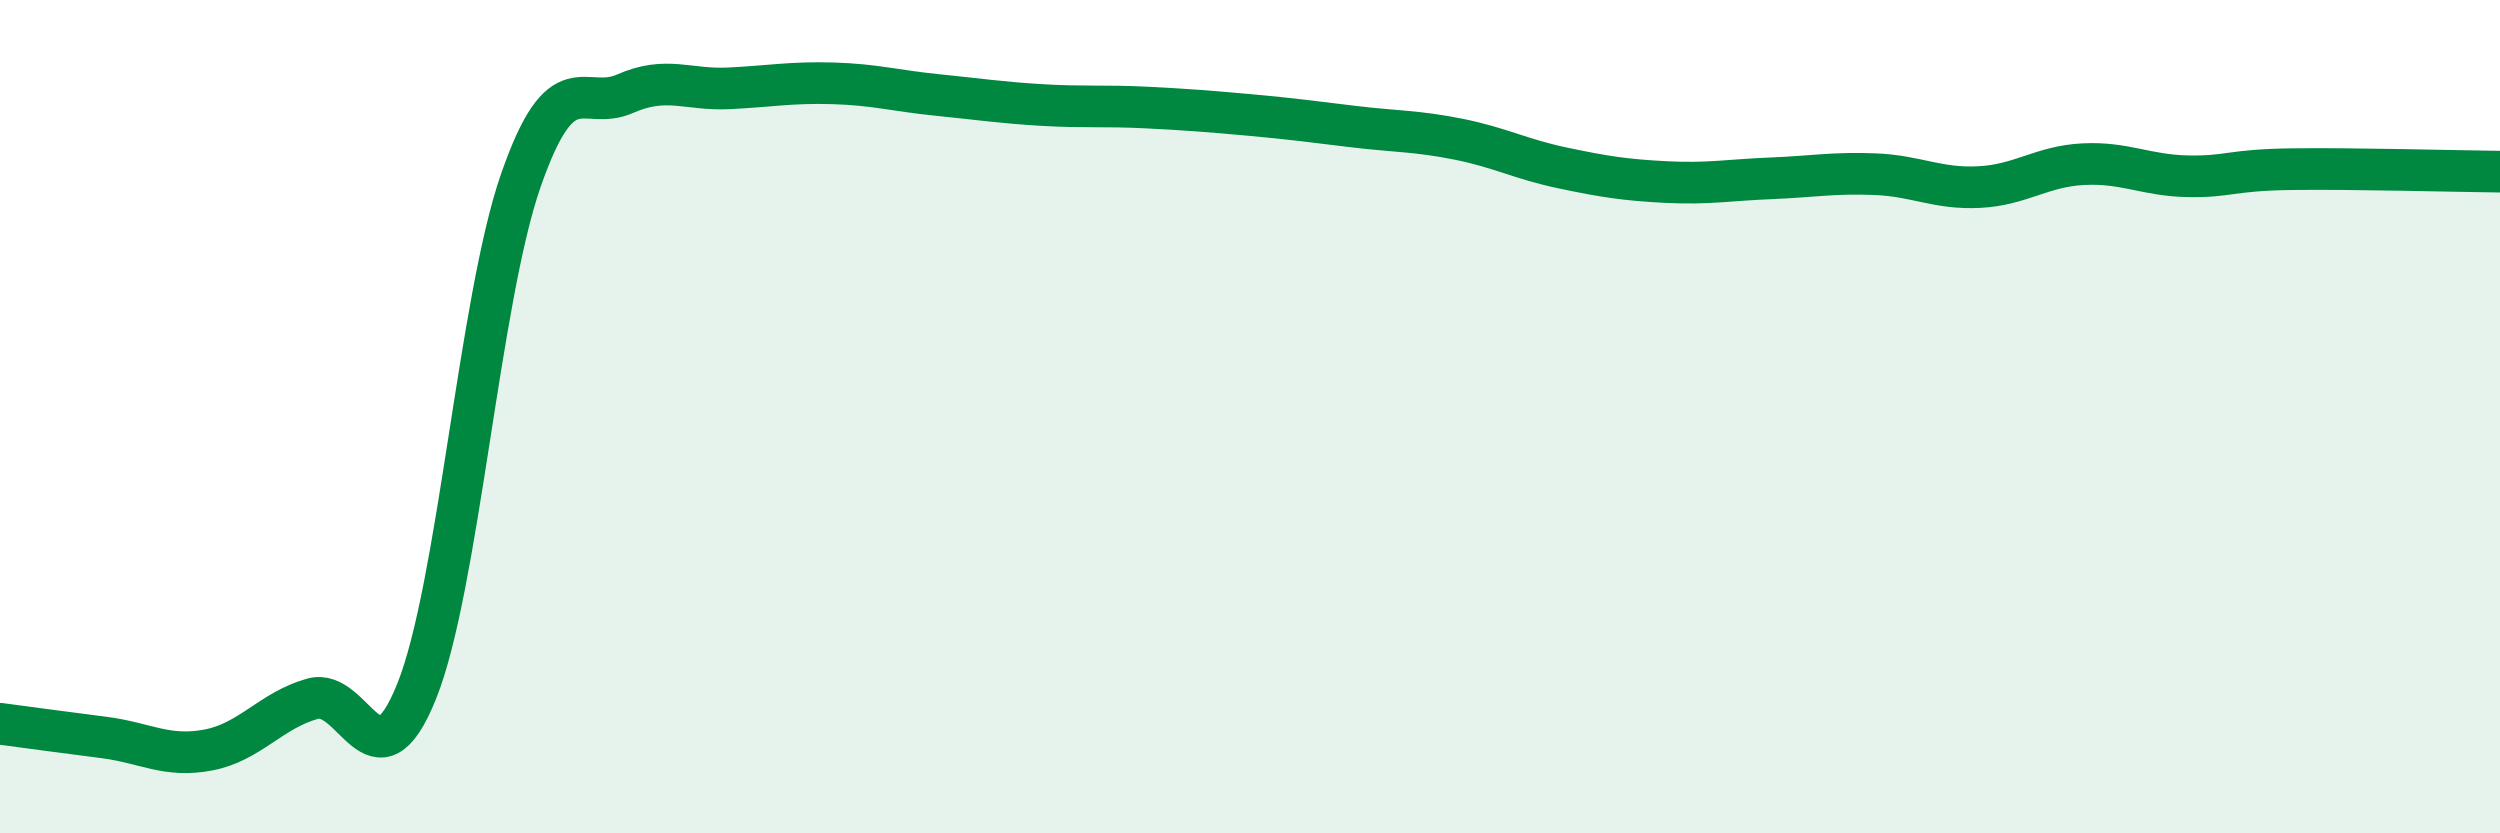 
    <svg width="60" height="20" viewBox="0 0 60 20" xmlns="http://www.w3.org/2000/svg">
      <path
        d="M 0,17.37 C 0.5,17.44 1.5,17.57 2.5,17.7 C 3.5,17.83 4,18.19 5,18 C 6,17.81 6.5,17.05 7.5,16.77 C 8.5,16.49 9,19.08 10,16.59 C 11,14.1 11.5,7.2 12.5,4.33 C 13.5,1.46 14,2.69 15,2.25 C 16,1.81 16.5,2.17 17.5,2.12 C 18.5,2.07 19,1.97 20,2 C 21,2.03 21.5,2.18 22.5,2.28 C 23.5,2.38 24,2.46 25,2.52 C 26,2.58 26.5,2.53 27.5,2.58 C 28.5,2.63 29,2.67 30,2.76 C 31,2.85 31.5,2.92 32.5,3.04 C 33.5,3.16 34,3.14 35,3.34 C 36,3.54 36.5,3.82 37.5,4.03 C 38.5,4.24 39,4.32 40,4.37 C 41,4.42 41.5,4.32 42.5,4.28 C 43.5,4.24 44,4.14 45,4.18 C 46,4.22 46.5,4.54 47.5,4.49 C 48.5,4.44 49,3.99 50,3.94 C 51,3.89 51.5,4.21 52.5,4.23 C 53.5,4.25 53.5,4.08 55,4.06 C 56.5,4.04 59,4.11 60,4.12L60 20L0 20Z"
        fill="#008740"
        opacity="0.1"
        stroke-linecap="round"
        stroke-linejoin="round"
      />
      <path
        d="M 0,17.37 C 0.5,17.44 1.5,17.57 2.5,17.7 C 3.5,17.83 4,18.19 5,18 C 6,17.81 6.5,17.05 7.5,16.77 C 8.5,16.49 9,19.08 10,16.59 C 11,14.1 11.5,7.2 12.5,4.33 C 13.5,1.46 14,2.69 15,2.25 C 16,1.81 16.5,2.17 17.5,2.12 C 18.5,2.07 19,1.97 20,2 C 21,2.03 21.5,2.18 22.5,2.28 C 23.5,2.38 24,2.46 25,2.52 C 26,2.58 26.5,2.53 27.5,2.58 C 28.5,2.63 29,2.67 30,2.76 C 31,2.85 31.5,2.92 32.5,3.04 C 33.5,3.16 34,3.14 35,3.34 C 36,3.54 36.5,3.82 37.5,4.03 C 38.5,4.24 39,4.32 40,4.37 C 41,4.42 41.5,4.32 42.5,4.28 C 43.5,4.24 44,4.14 45,4.18 C 46,4.22 46.5,4.54 47.5,4.49 C 48.5,4.44 49,3.99 50,3.94 C 51,3.89 51.5,4.21 52.5,4.23 C 53.5,4.25 53.5,4.08 55,4.06 C 56.5,4.04 59,4.11 60,4.12"
        stroke="#008740"
        stroke-width="1"
        fill="none"
        stroke-linecap="round"
        stroke-linejoin="round"
      />
    </svg>
  